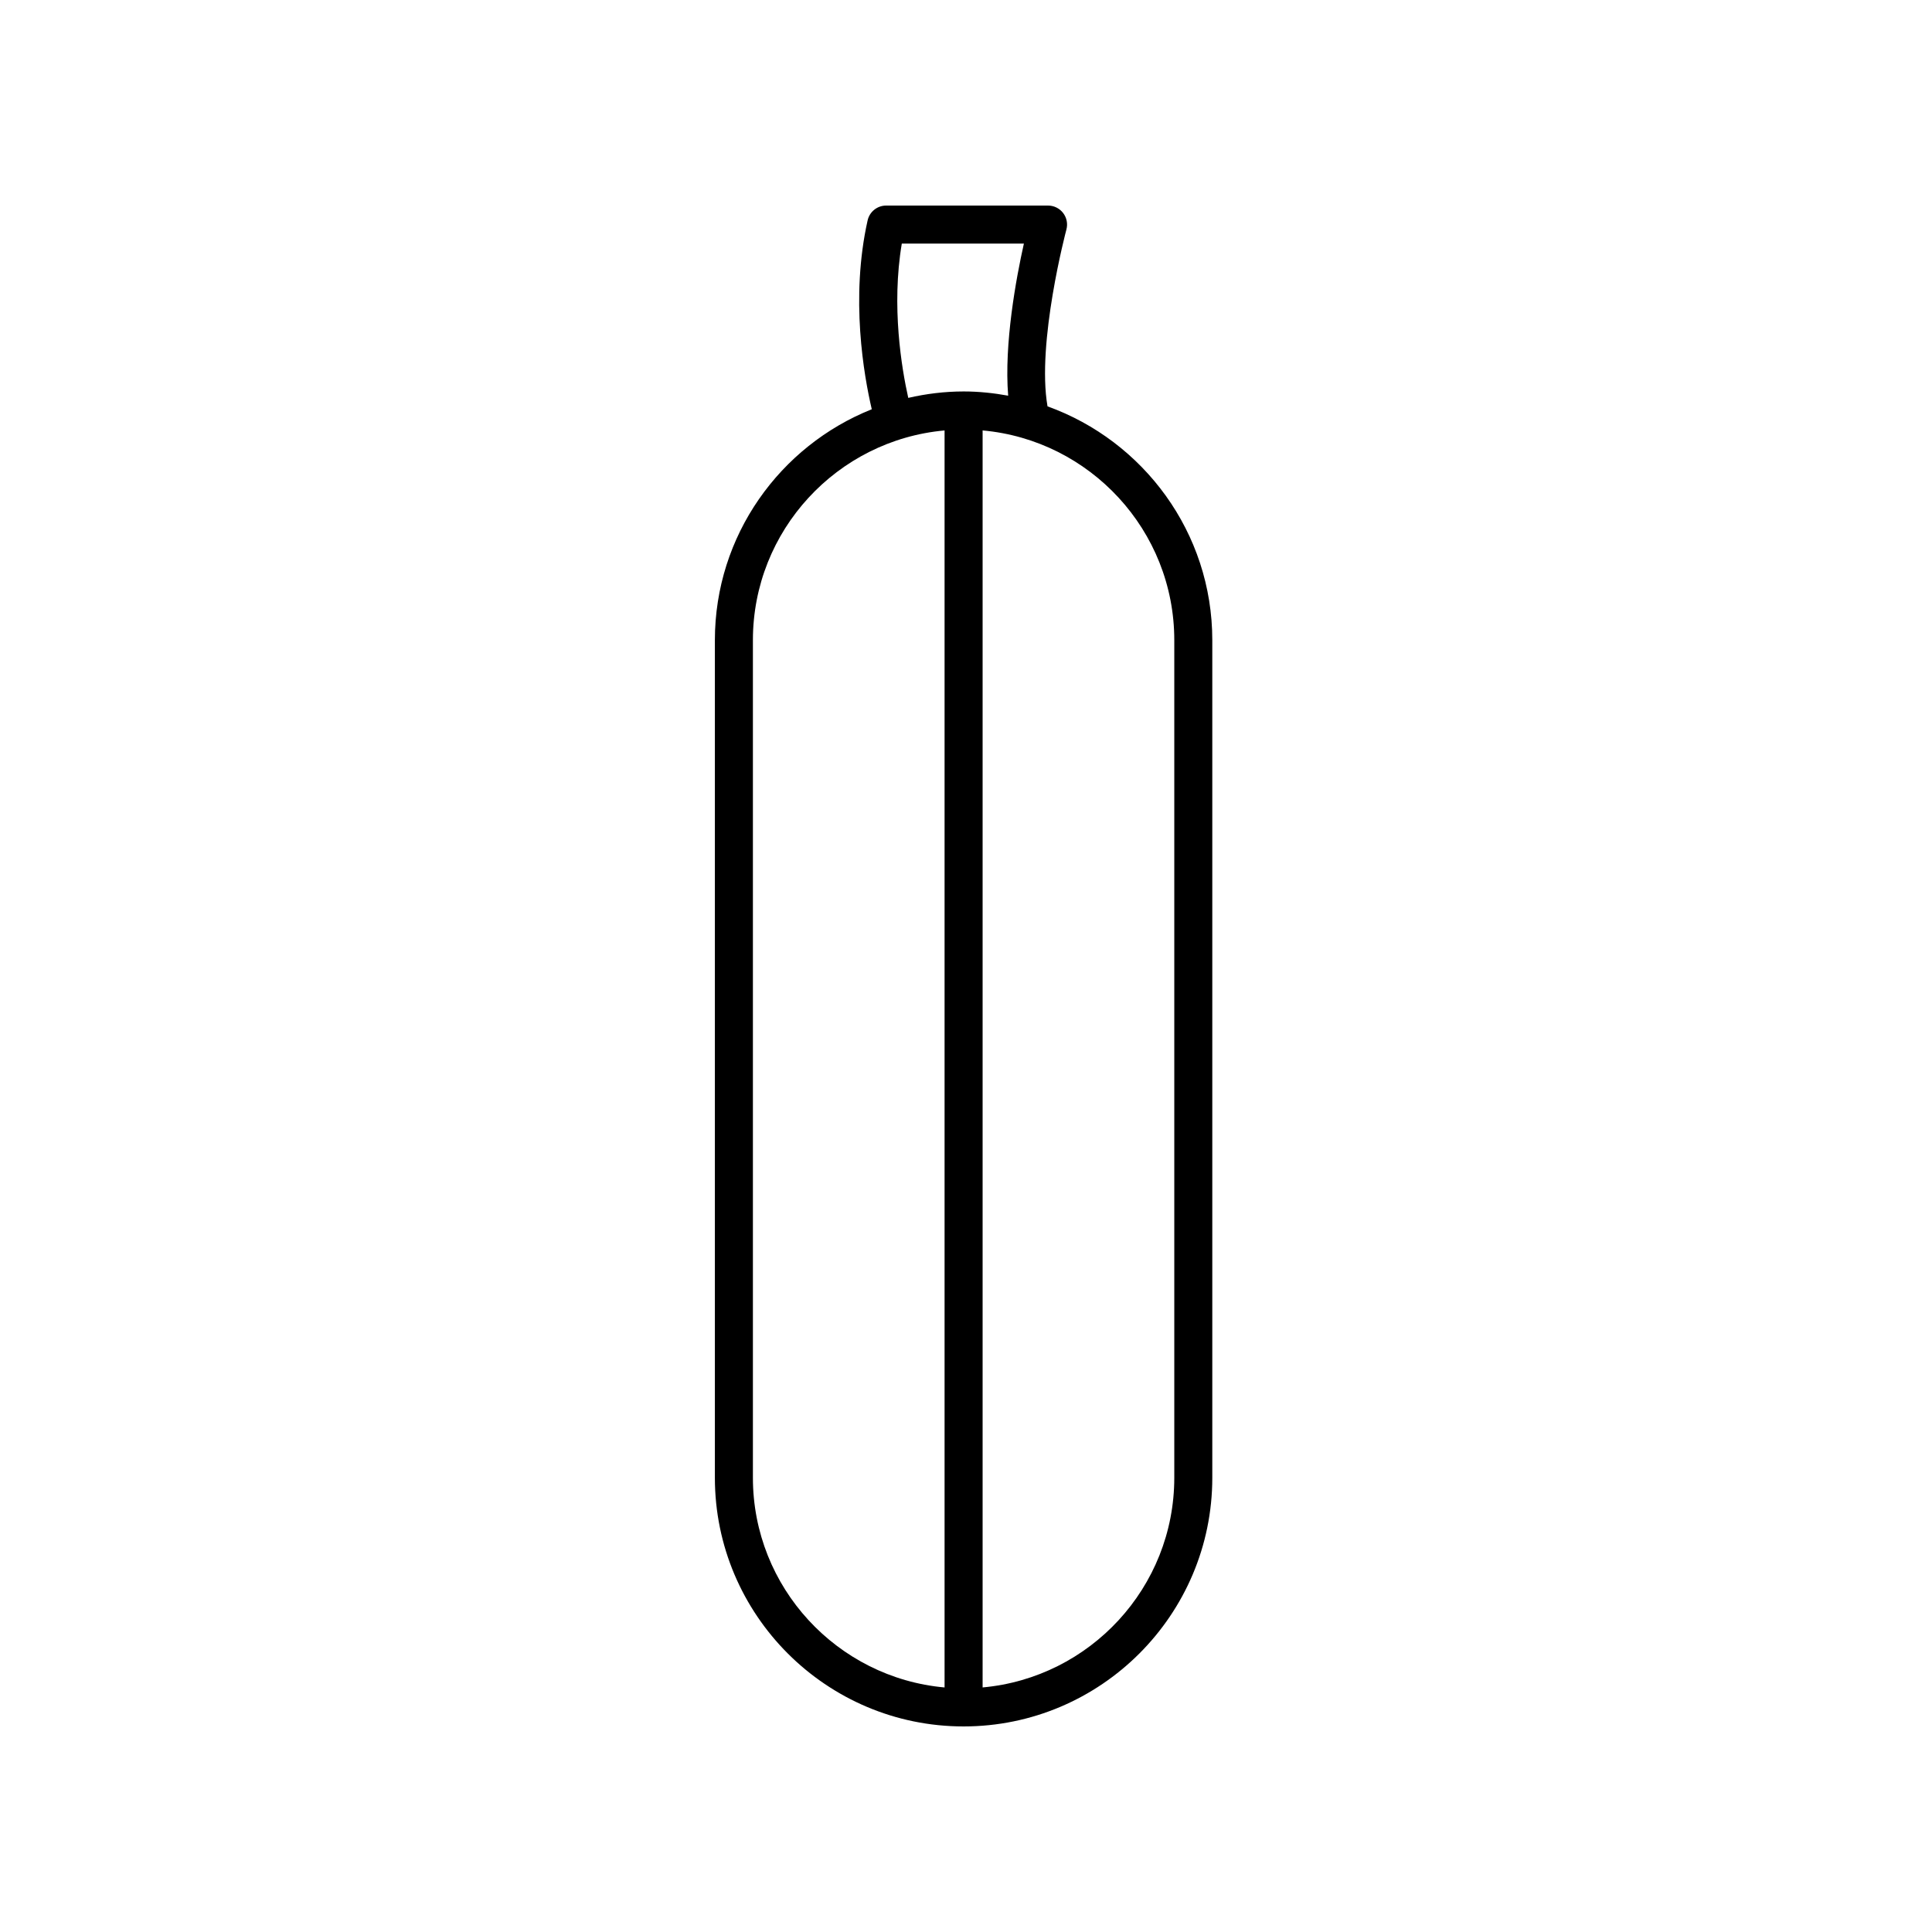 <?xml version="1.0" encoding="UTF-8"?>
<!-- Uploaded to: ICON Repo, www.iconrepo.com, Generator: ICON Repo Mixer Tools -->
<svg fill="#000000" width="800px" height="800px" version="1.1" viewBox="144 144 512 512" xmlns="http://www.w3.org/2000/svg">
 <path d="m426.61 204.82c0.406-1.512 0.086-3.129-0.867-4.371-0.957-1.246-2.434-1.973-4-1.973h-42.902c-2.356 0-4.402 1.637-4.914 3.938-4.621 20.602-0.98 41.137 1.102 50.043-24.32 9.707-41.578 33.453-41.578 61.195v221.96c0 36.344 29.566 65.91 65.91 65.91s65.91-29.566 65.91-65.91v-221.96c0-28.527-18.254-52.809-43.668-61.965-2.941-16.855 4.922-46.555 5.008-46.867zm-83.082 330.79v-221.96c0-29.086 22.363-53.02 50.793-55.578v333.12c-28.43-2.559-50.793-26.492-50.793-55.578zm111.67-221.96v221.96c0 29.086-22.363 53.02-50.797 55.578v-333.12c28.43 2.559 50.797 26.492 50.797 55.578zm-55.836-65.91c-5.047 0-9.941 0.621-14.664 1.703-1.742-7.785-4.519-24.227-1.711-40.895h32.355c-2.066 9.207-5.273 26.559-4.168 40.312-3.84-0.699-7.777-1.121-11.812-1.121z"/>
</svg>